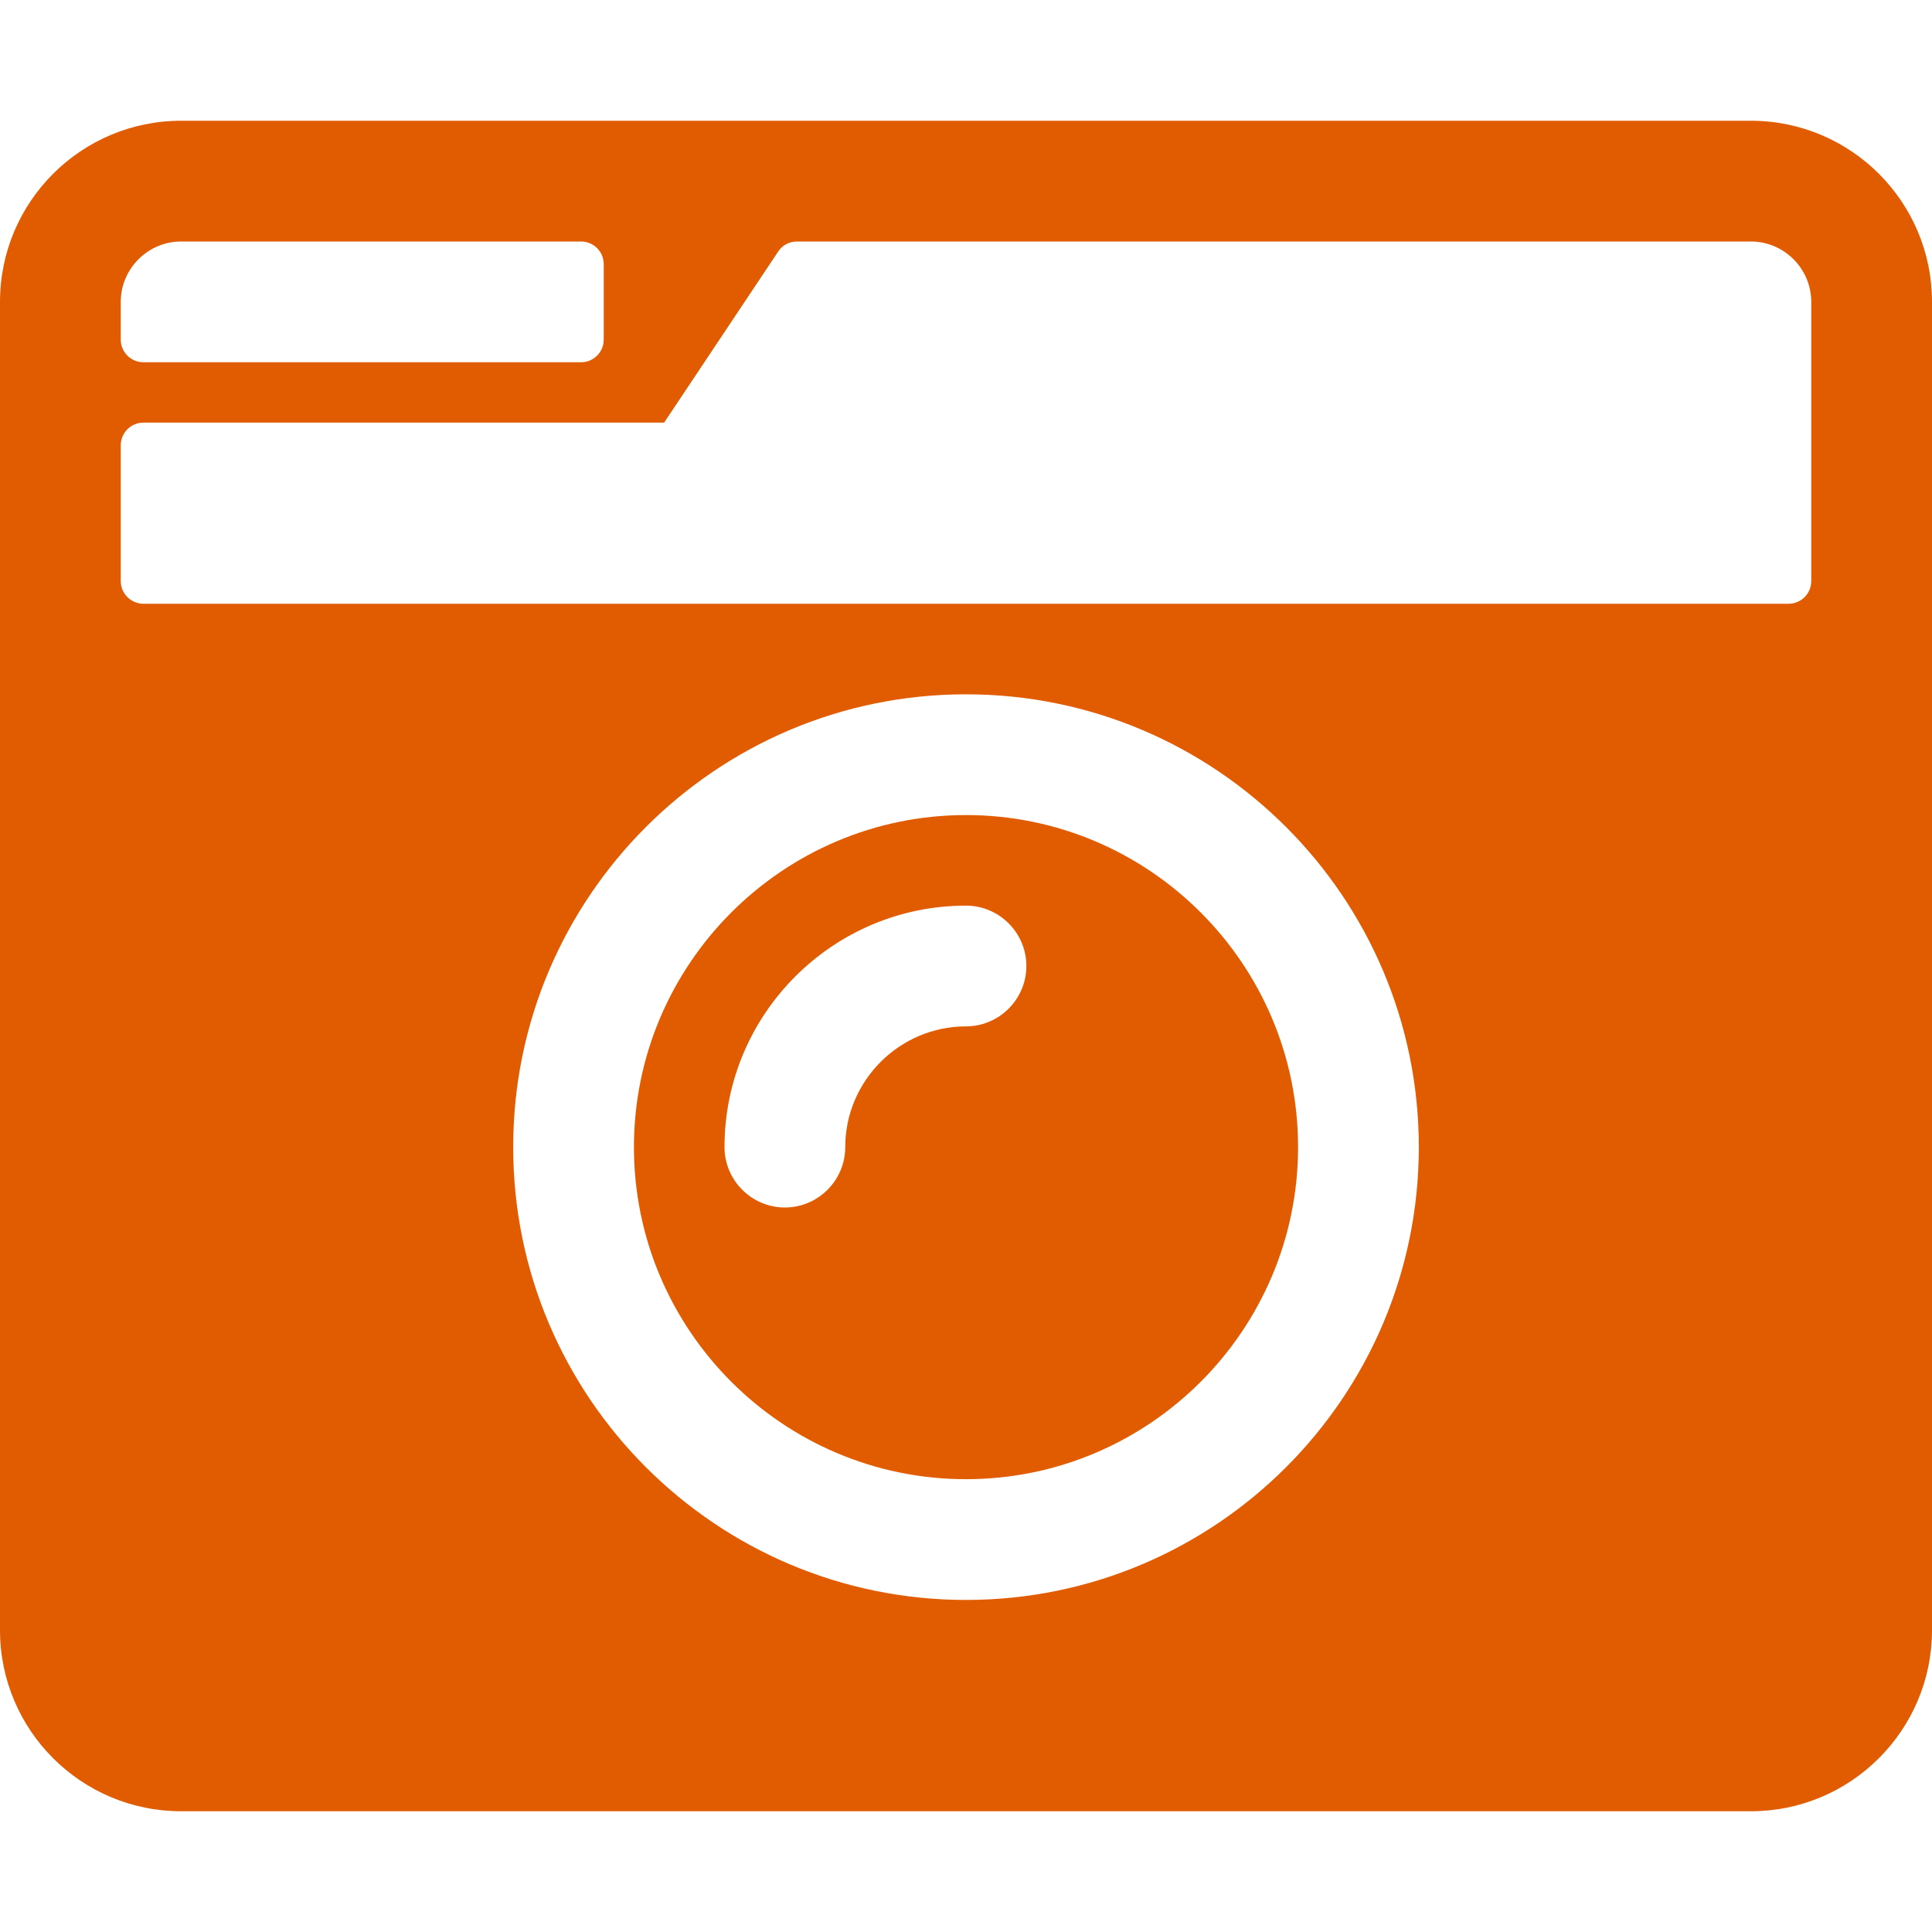 <svg width="16" height="16" viewBox="0 0 16 16" fill="none" xmlns="http://www.w3.org/2000/svg">
<g id="camera-retro">
<path id="Vector" d="M1.5 1C0.672 1 0 1.672 0 2.5V13.5C0 14.328 0.672 15 1.5 15H14.5C15.328 15 16 14.328 16 13.5V2.5C16 1.672 15.328 1 14.5 1H1.5ZM1.5 2H4.812C4.916 2 5 2.084 5 2.188V2.812C5 2.916 4.916 3 4.812 3H1.188C1.084 3 1 2.916 1 2.812V2.5C1 2.225 1.225 2 1.5 2ZM14.812 5H1.188C1.084 5 1 4.916 1 4.812V3.688C1 3.584 1.084 3.5 1.188 3.5H5.5L6.444 2.084C6.478 2.031 6.537 2 6.6 2H14.5C14.775 2 15 2.225 15 2.5V4.812C15 4.916 14.916 5 14.812 5ZM8 13.25C5.931 13.25 4.25 11.569 4.25 9.5C4.25 7.431 5.931 5.75 8 5.75C10.069 5.75 11.75 7.431 11.75 9.5C11.75 11.569 10.069 13.25 8 13.25ZM8 6.75C6.484 6.75 5.25 7.984 5.25 9.5C5.25 11.016 6.484 12.25 8 12.25C9.516 12.25 10.75 11.016 10.75 9.5C10.75 7.984 9.516 6.75 8 6.75ZM6.5 10C6.225 10 6 9.775 6 9.5C6 8.397 6.897 7.5 8 7.5C8.275 7.5 8.5 7.725 8.5 8C8.5 8.275 8.275 8.5 8 8.5C7.45 8.5 7 8.95 7 9.5C7 9.775 6.775 10 6.5 10Z" fill="#E15B00"/>
</g>
</svg>
